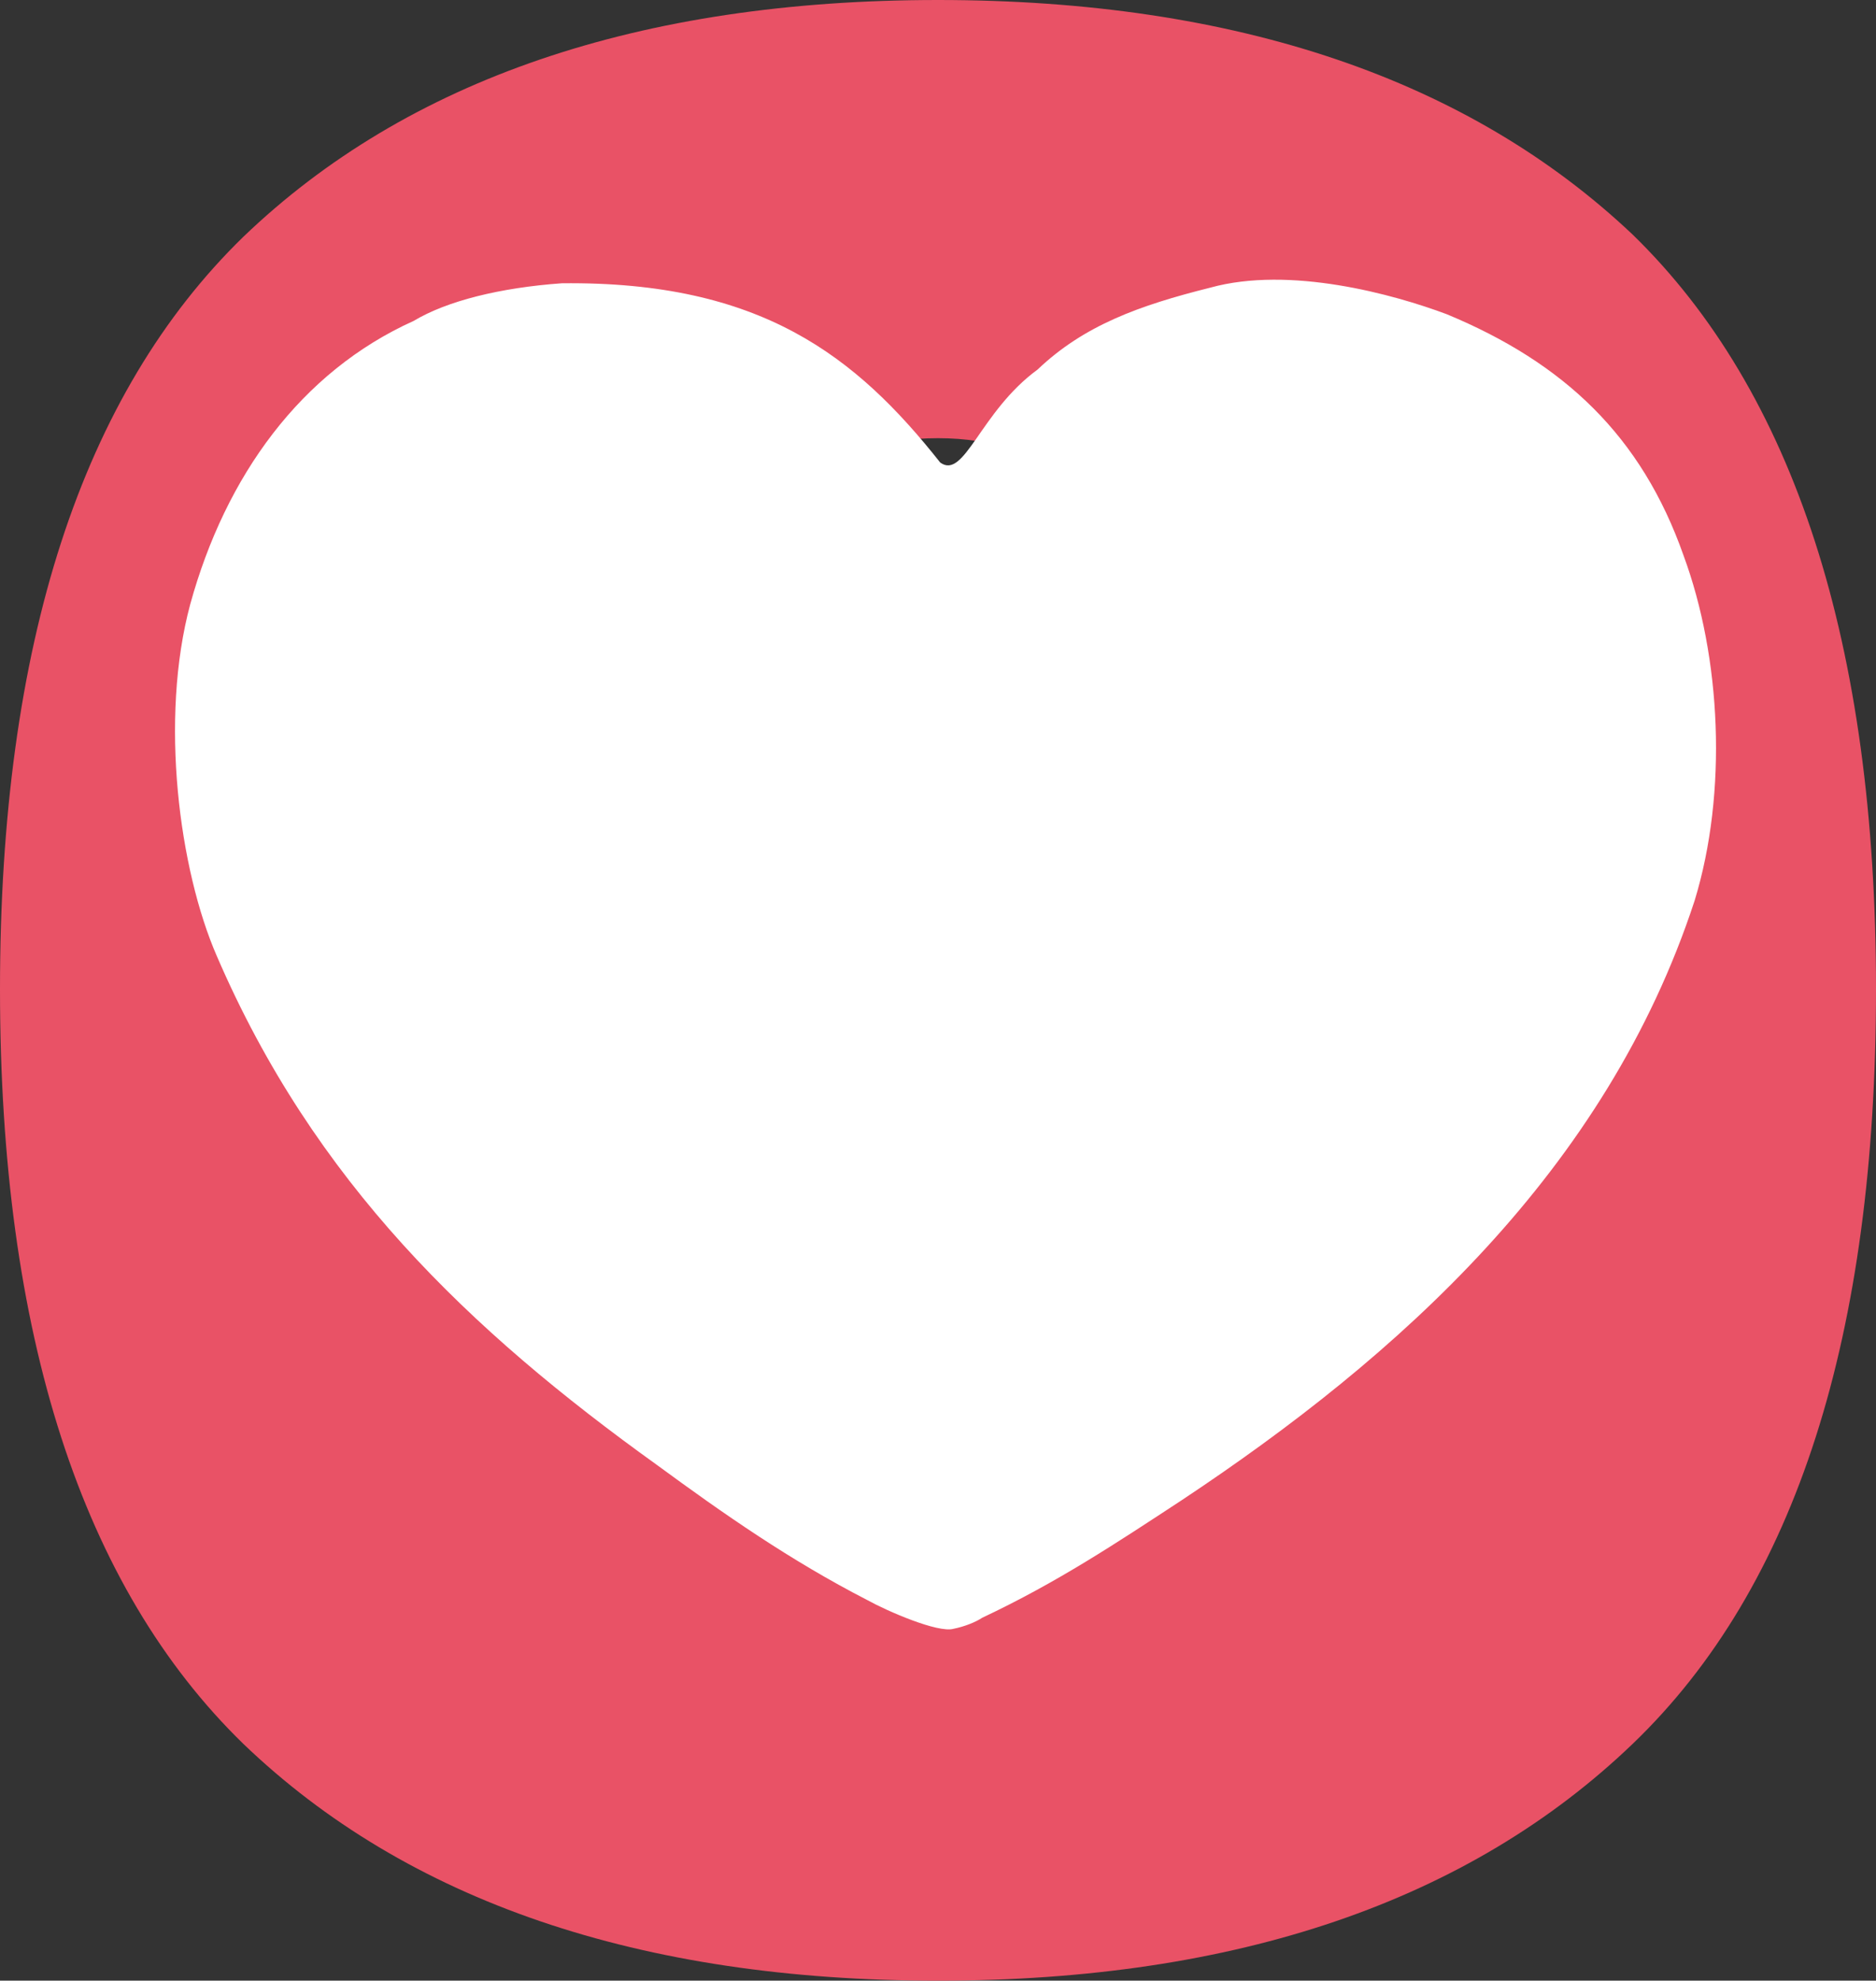 <?xml version="1.0" encoding="utf-8"?>
<!-- Generator: Adobe Illustrator 21.0.2, SVG Export Plug-In . SVG Version: 6.00 Build 0)  -->
<svg version="1.1" id="Ebene_1" xmlns="http://www.w3.org/2000/svg" xmlns:xlink="http://www.w3.org/1999/xlink" x="0px" y="0px"
	 viewBox="0 0 84.8 89.5" style="enable-background:new 0 0 84.8 89.5;" xml:space="preserve">
<rect x="0" y="0" width="84.8" height="89.5" fill="#333333" stroke="none"/>
<style type="text/css">
	.st0{fill:#E95266;}
	.st1{fill:#FFFFFF;}
</style>
<g>
	<path class="st0" d="M42.4,69.7c-2.5,0-4.4-0.6-5.7-1.9c-1.3-1.3-1.9-3.4-1.9-6.3V28c0-2.8,0.6-4.9,1.9-6.2c1.3-1.3,3.1-2,5.7-2
		c2.5,0,4.4,0.7,5.7,2c1.3,1.3,1.9,3.4,1.9,6.2v33.5c0,2.8-0.6,4.9-1.9,6.2C46.8,69,44.9,69.7,42.4,69.7 M42.4,89.5
		c13.5,0,24-3.6,31.4-10.7c7.4-7.1,11-18.5,11-34.1c0-15.6-3.7-27-11-34.1C66.4,3.6,55.9,0,42.4,0C28.9,0,18.4,3.6,11,10.7
		C3.7,17.8,0,29.1,0,44.7c0,15.6,3.7,27,11,34.1C18.4,85.9,28.9,89.5,42.4,89.5"/>
	<path class="st1" d="M25.4,12.8c9-0.1,13.3,3.3,17.1,8.1c1.1,0.8,1.8-2.3,4.4-4.2c2.1-2,4.6-2.9,7.8-3.7c3.6-1,8.3,0.3,10.7,1.2
		c5.3,2.2,8.8,5.5,10.7,10.9c1.7,4.6,2,10.7,0.5,15.6c-4,12.2-13.4,20.6-23.2,27.1c-2.9,1.9-5.6,3.7-9,5.3c-0.3,0.2-0.8,0.4-1.3,0.5
		c-0.7,0.2-3-0.8-3.9-1.3c-3.5-1.8-6.5-3.9-9.5-6.1c-8.5-6.1-15.5-12.8-19.9-23c-1.7-3.9-2.6-10.7-1.2-15.9
		c1.6-5.8,5-10.5,10.1-12.8C20.2,13.6,22.6,13,25.4,12.8"/>
</g>
</svg>
